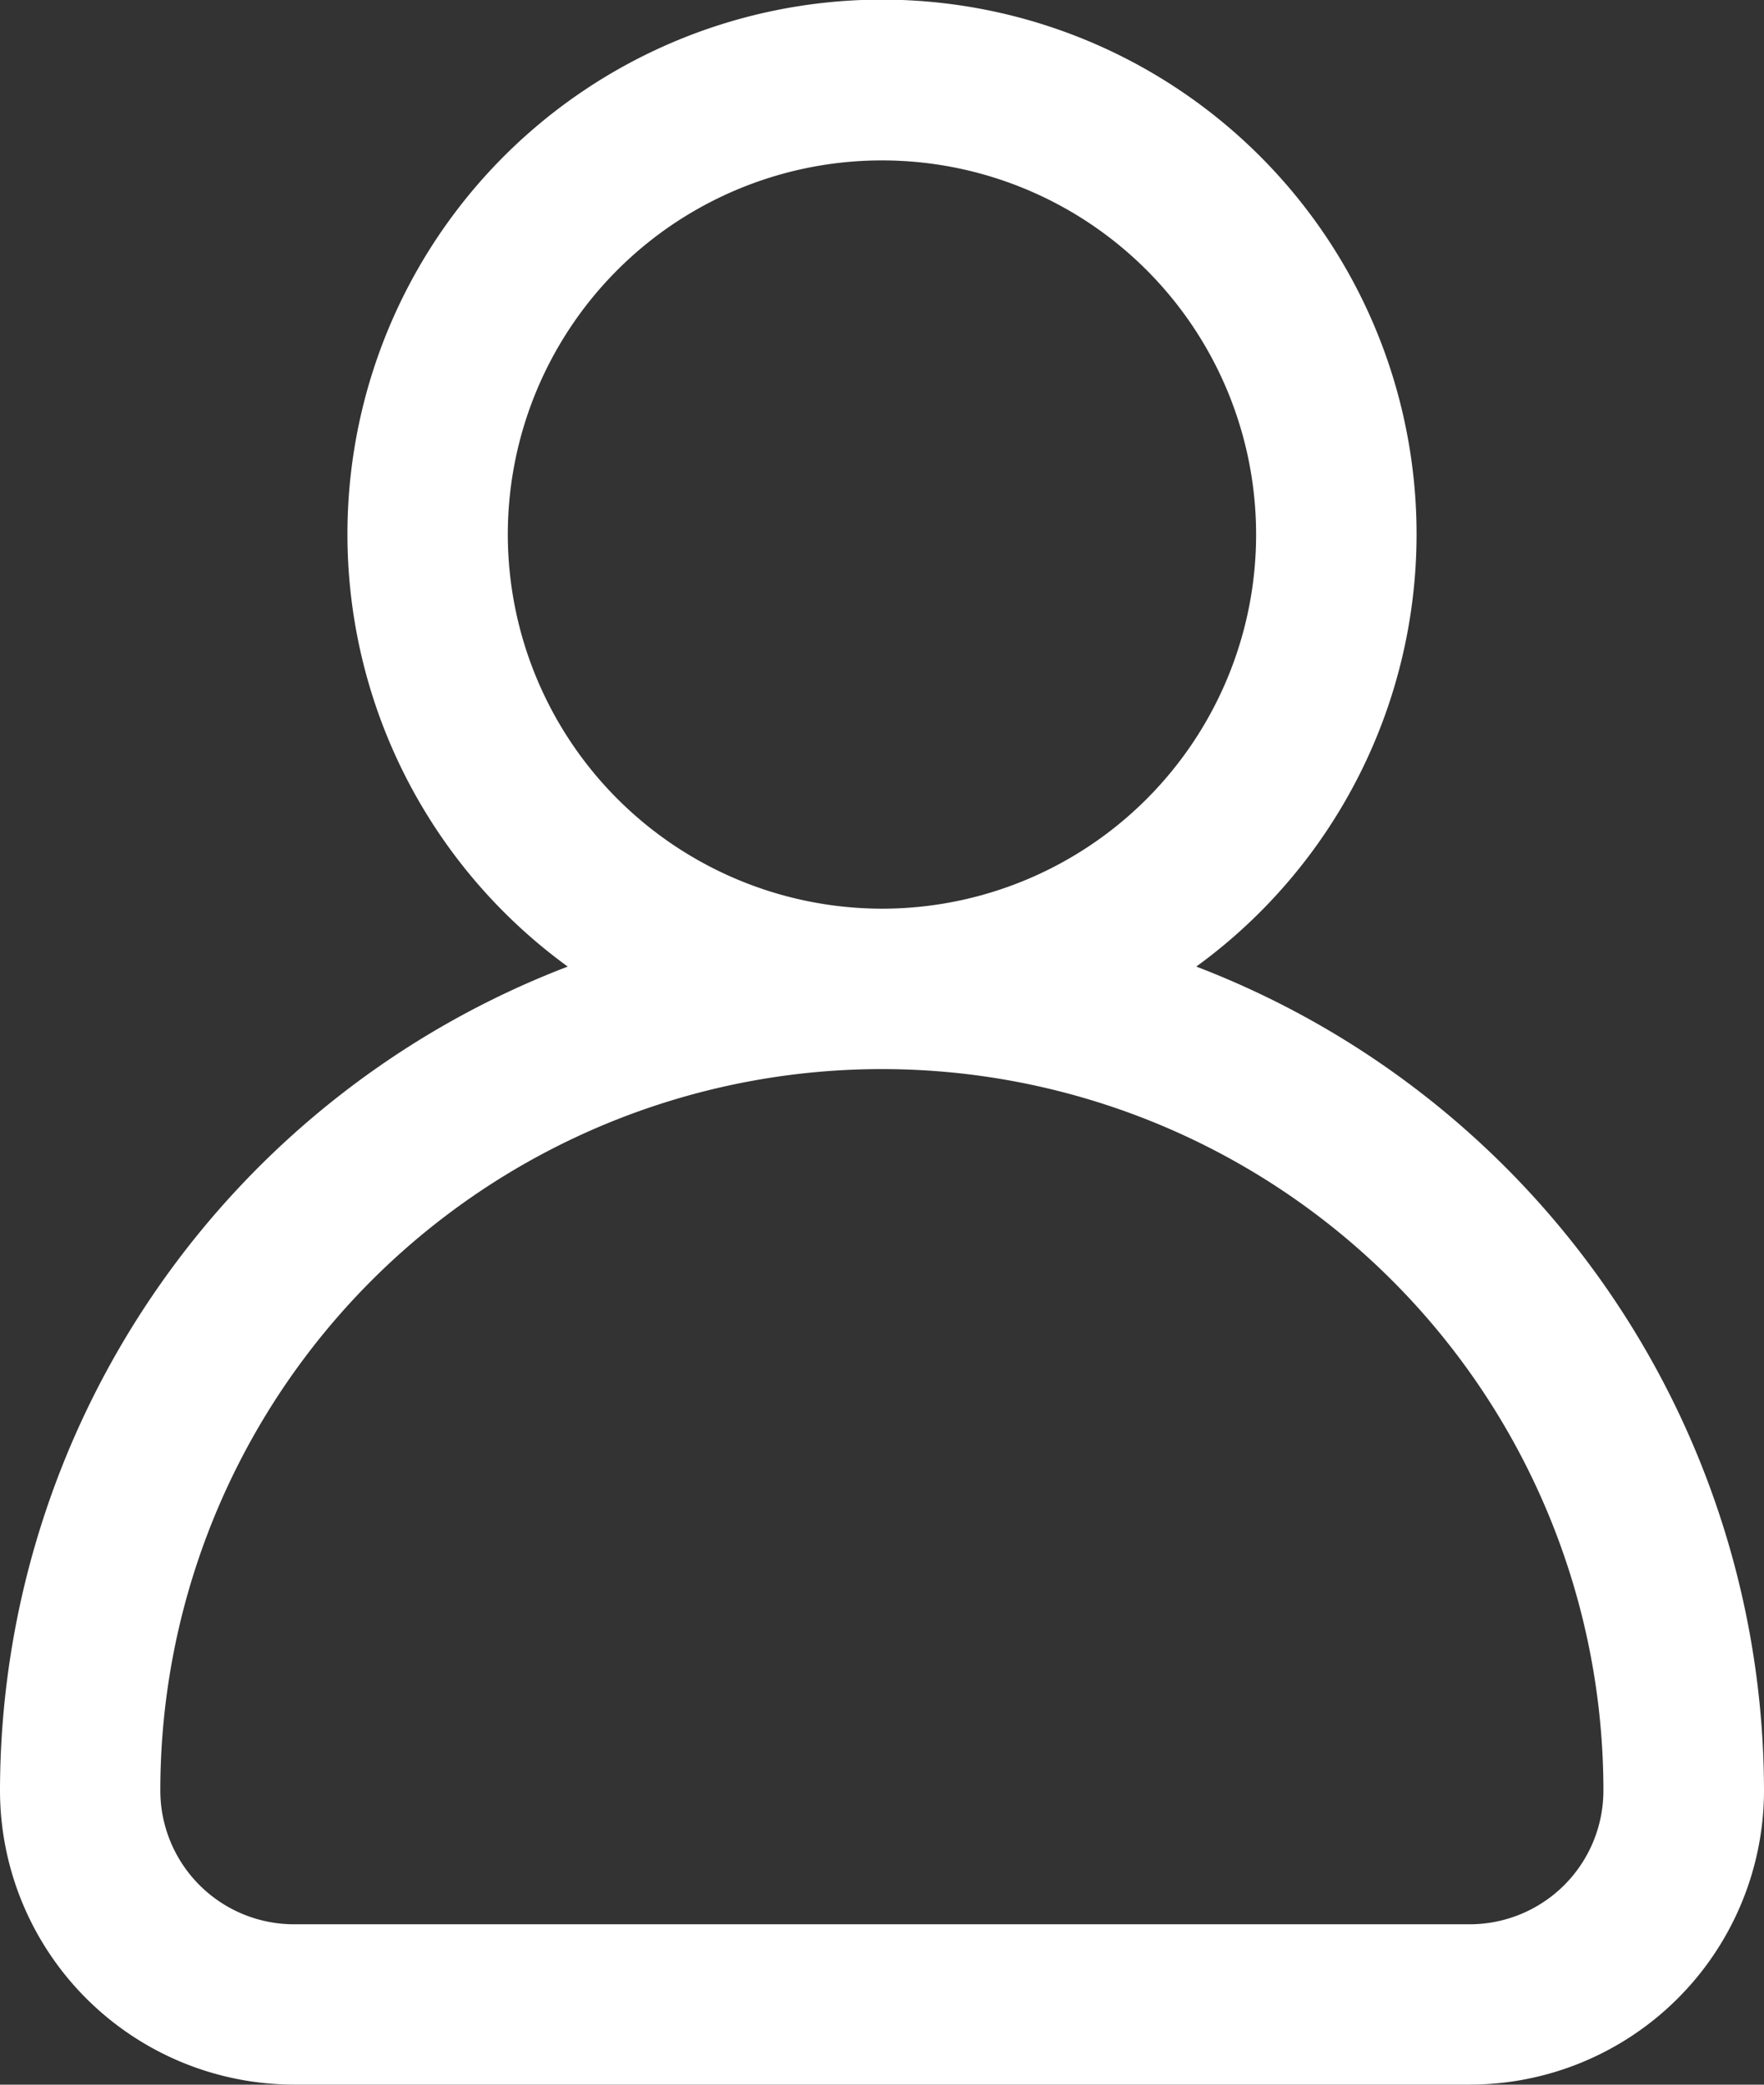 <svg id="Group_11" data-name="Group 11" xmlns="http://www.w3.org/2000/svg" width="20.047" height="23.692" viewBox="0 0 20.047 23.692">
  <rect x="0" y="0" width="20.047" height="23.692" fill="#333333" stroke="none"/>
  <path id="Path_19" data-name="Path 19" d="M52.98,10.985a6.075,6.075,0,1,0-7.143,0,10.04,10.04,0,0,0-6.452,9.365,3.345,3.345,0,0,0,3.341,3.341H56.091a3.345,3.345,0,0,0,3.341-3.341A10.04,10.04,0,0,0,52.98,10.985ZM45.156,6.075a4.252,4.252,0,1,1,4.252,4.252A4.257,4.257,0,0,1,45.156,6.075ZM56.091,21.869H42.726a1.52,1.52,0,0,1-1.519-1.519,8.2,8.2,0,1,1,16.4,0A1.52,1.52,0,0,1,56.091,21.869Z" transform="translate(-39.385)" fill="#fff"/>
</svg>
